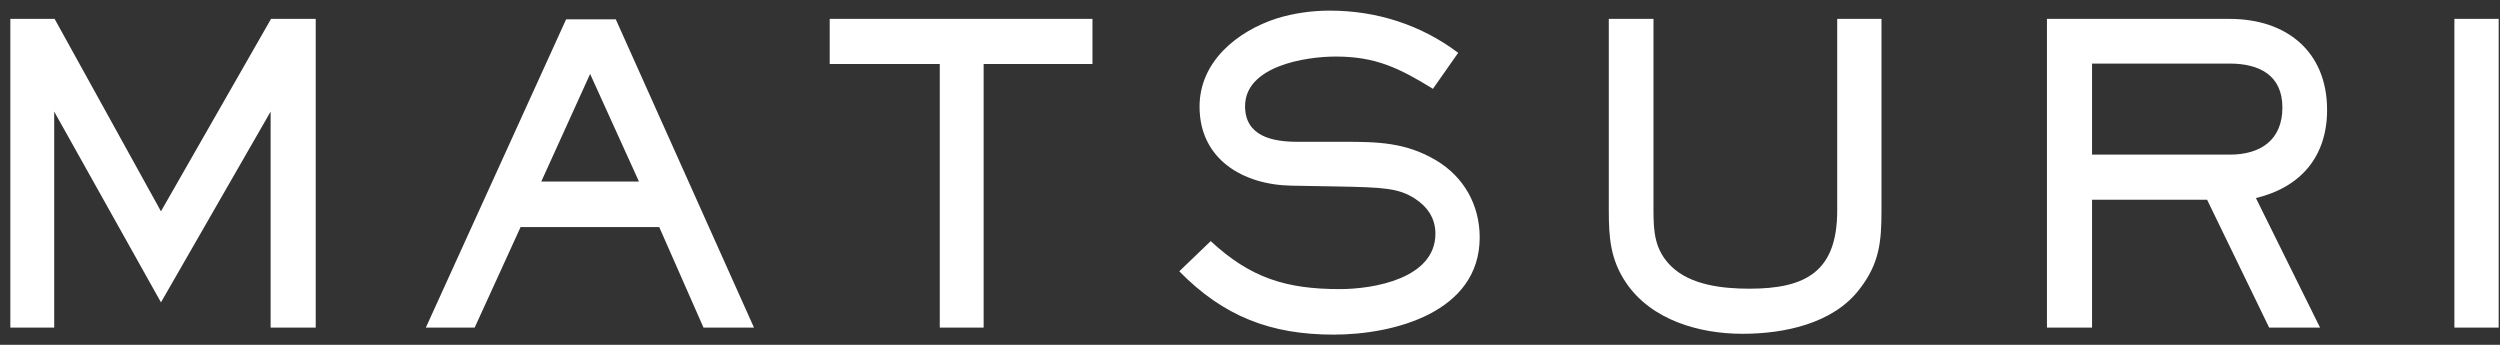 <?xml version="1.0" encoding="UTF-8"?> <svg xmlns="http://www.w3.org/2000/svg" width="145" height="20" viewBox="0 0 145 20" fill="none"><rect x="0" y="0" width="145" height="20" fill="#333333" stroke="none"/><path d="M18.312 19H15.696V6.472L9.336 17.536L3.144 6.472V19H0.6V1.096H3.168L9.336 12.256L15.72 1.096H18.312V19ZM43.731 19H40.803L38.235 13.168H30.195L27.531 19H24.699L32.835 1.12H35.715L43.731 19ZM37.059 10.528L34.227 4.288L31.395 10.528H37.059ZM63.363 3.712H57.051V19H54.507V3.712H48.123V1.096H63.363V3.712ZM85.822 13.768C85.822 18.112 80.854 19.408 77.35 19.408C73.702 19.408 70.966 18.352 68.398 15.736L70.222 13.984C72.526 16.12 74.59 16.768 77.71 16.768C79.702 16.768 83.254 16.144 83.254 13.552C83.254 12.664 82.798 11.992 82.054 11.512C81.118 10.912 80.23 10.864 77.59 10.816L74.902 10.768C72.118 10.72 69.574 9.256 69.574 6.184C69.574 3.568 71.758 1.816 74.038 1.072C75.046 0.76 76.102 0.616 77.134 0.616C79.822 0.616 82.414 1.432 84.574 3.064L83.11 5.152C81.166 3.952 79.798 3.28 77.47 3.28C75.718 3.28 72.214 3.832 72.214 6.16C72.214 7.912 73.822 8.224 75.238 8.224H77.902C79.894 8.224 81.526 8.248 83.302 9.304C84.91 10.264 85.822 11.896 85.822 13.768ZM109.126 12.208C109.126 14.032 109.006 15.28 107.854 16.768C106.318 18.784 103.462 19.36 101.062 19.36C98.566 19.36 95.782 18.568 94.318 16.408C93.406 15.064 93.31 13.792 93.31 12.208V1.096H95.902V12.208C95.902 13.456 95.974 14.488 96.91 15.424C98.038 16.552 99.958 16.744 101.47 16.744C104.758 16.744 106.558 15.736 106.558 12.208V1.096H109.126V12.208ZM134.971 6.376C134.971 9.088 133.435 10.864 130.843 11.488L134.563 19H131.611L128.011 11.584H121.339V19H118.723V1.096H129.331C132.595 1.096 134.971 2.968 134.971 6.376ZM132.379 6.232C132.379 4.36 131.035 3.688 129.331 3.688H121.339V8.968H129.331C131.107 8.968 132.379 8.128 132.379 6.232ZM144.923 19H142.355V1.096H144.923V19Z" fill="white"></path></svg> 